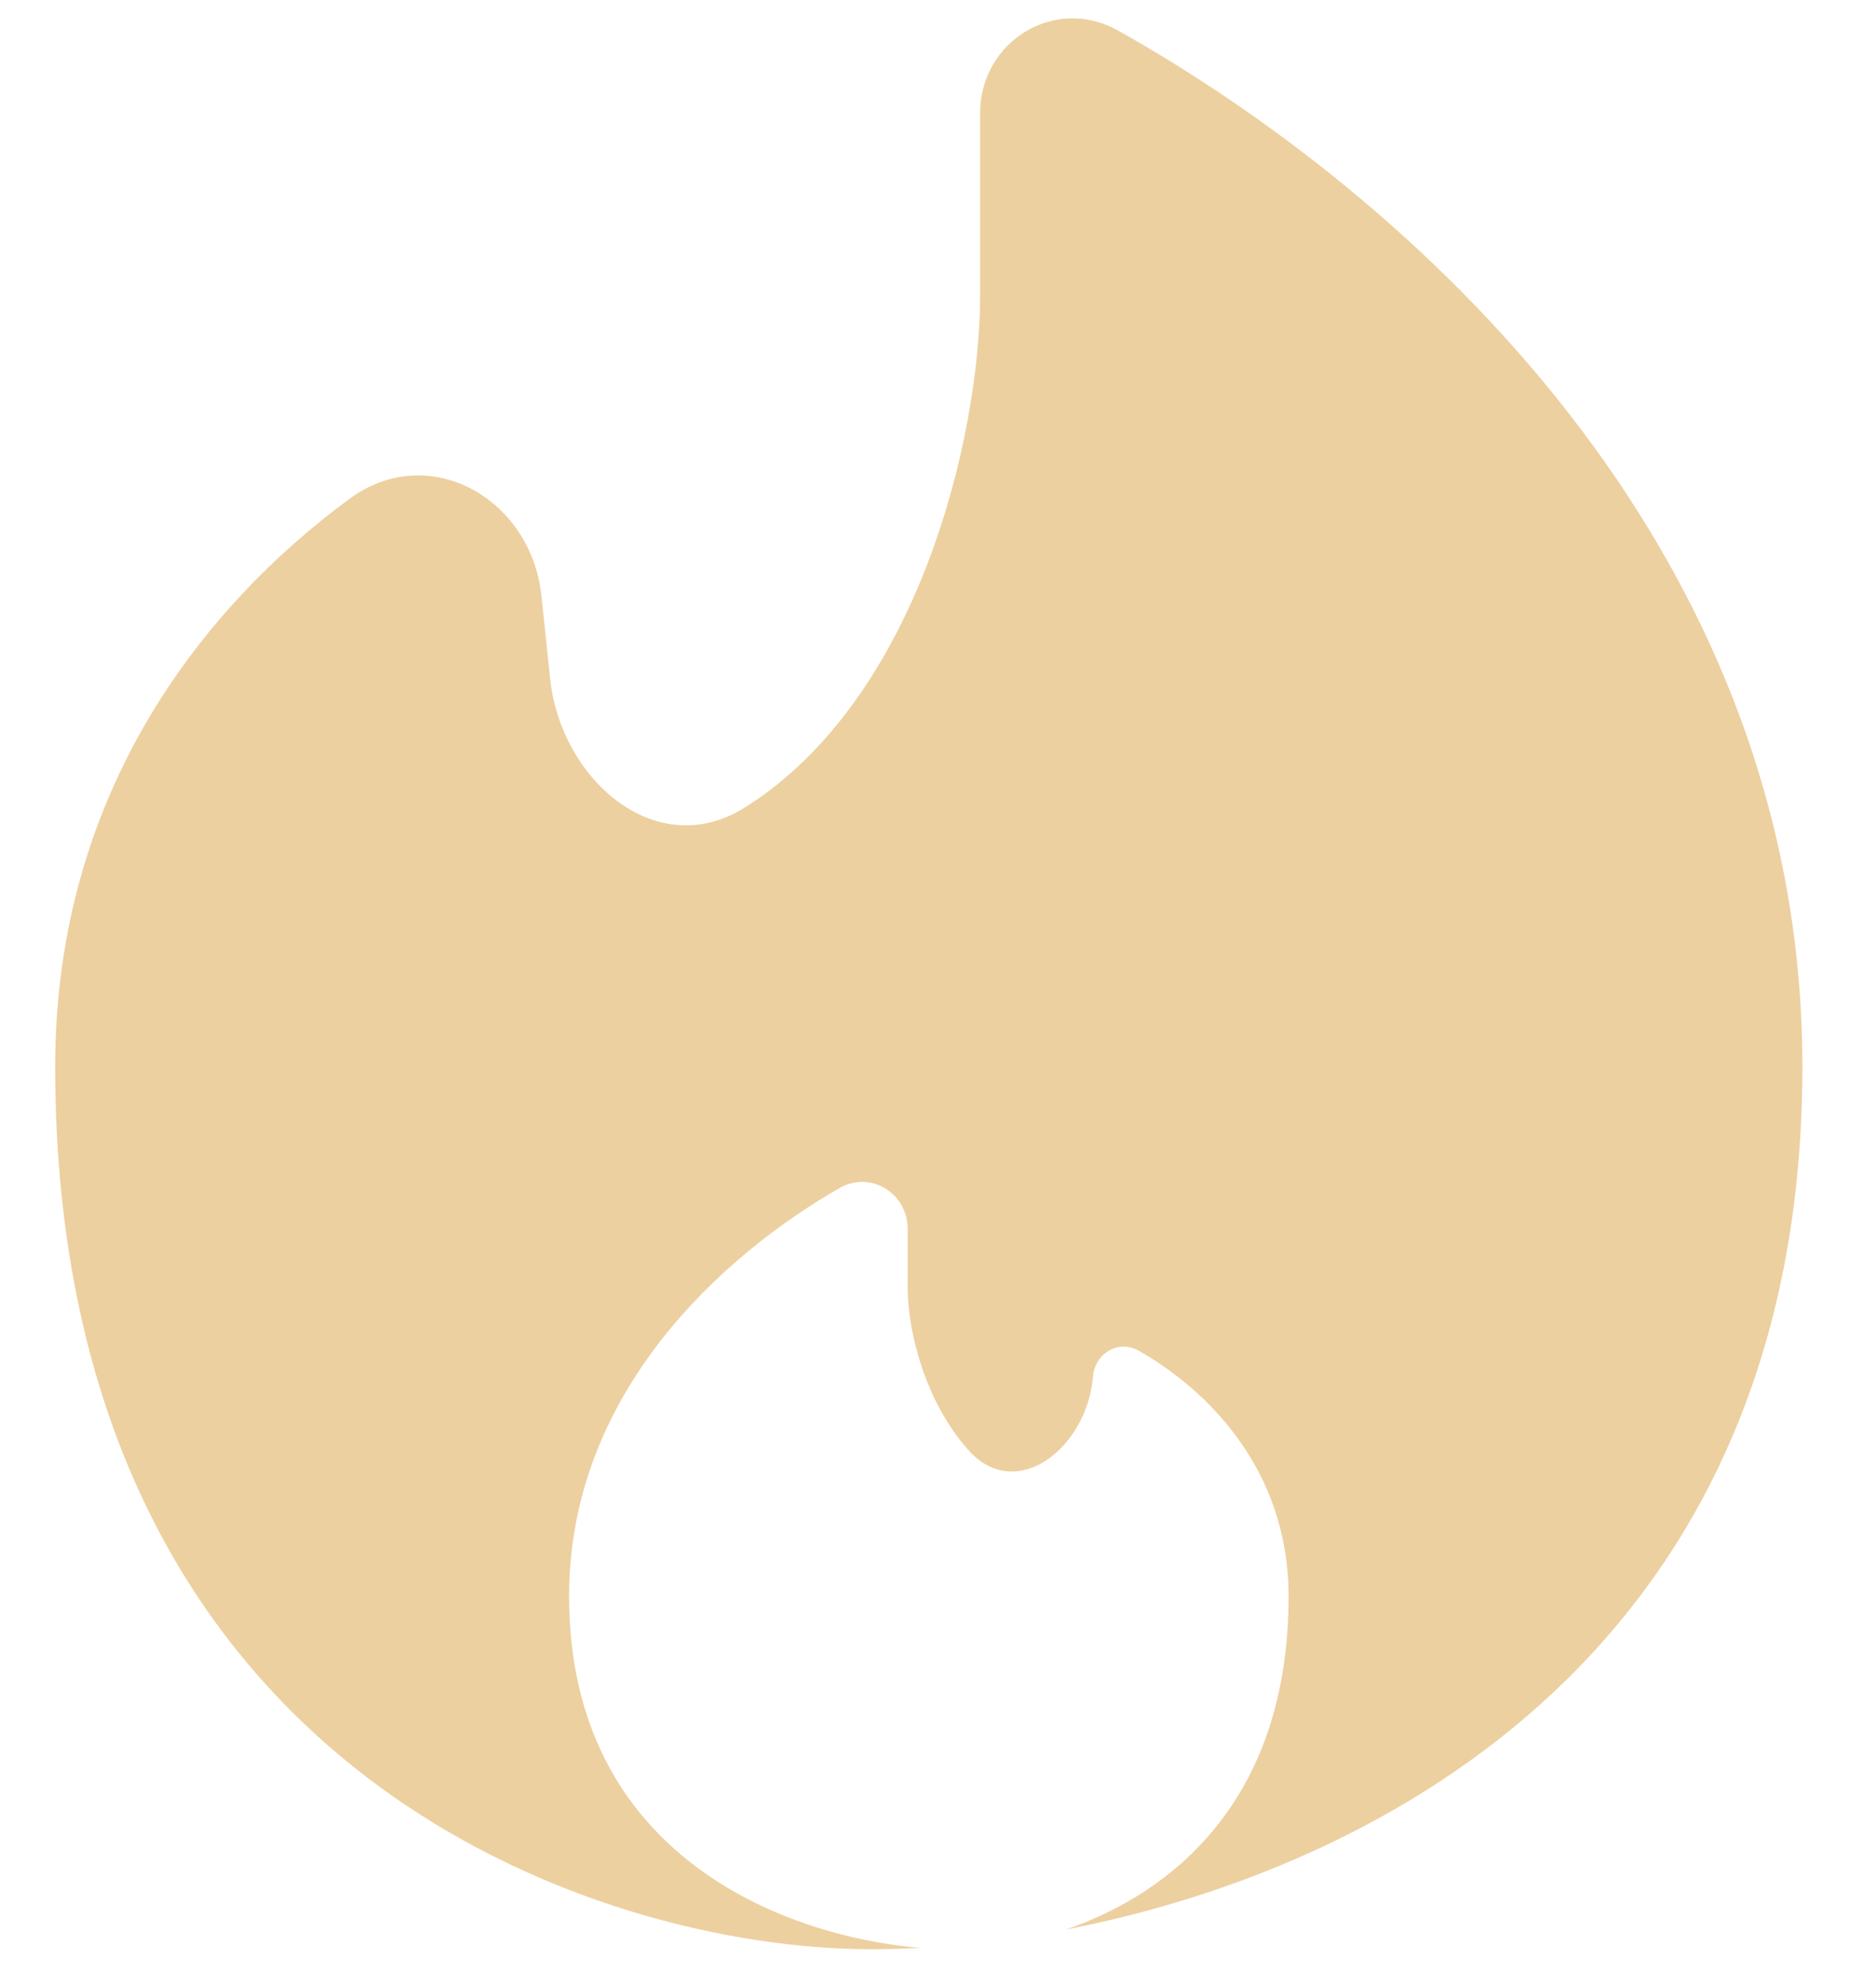 <?xml version="1.0" encoding="UTF-8"?> <svg xmlns="http://www.w3.org/2000/svg" width="17" height="18" viewBox="0 0 17 18" fill="none"><path d="M9.658 17.488C12.569 16.924 16.333 14.9 16.333 9.667C16.333 4.905 12.726 1.734 10.132 0.277C9.556 -0.046 8.882 0.379 8.882 1.023V2.668C8.882 3.966 8.318 6.334 6.749 7.319C5.948 7.822 5.083 7.069 4.985 6.151L4.906 5.397C4.813 4.521 3.889 3.988 3.164 4.523C1.861 5.483 0.5 7.164 0.5 9.667C0.5 16.067 5.426 17.666 7.889 17.666C8.032 17.666 8.183 17.662 8.339 17.654C7.123 17.553 5.157 16.824 5.157 14.467C5.157 12.622 6.549 11.375 7.607 10.768C7.892 10.605 8.225 10.817 8.225 11.137V11.667C8.225 12.073 8.387 12.707 8.774 13.141C9.211 13.633 9.854 13.118 9.905 12.472C9.922 12.268 10.134 12.138 10.317 12.241C10.914 12.578 11.677 13.299 11.677 14.467C11.677 16.31 10.625 17.157 9.658 17.488Z" fill="#EDD0A0"></path></svg> 